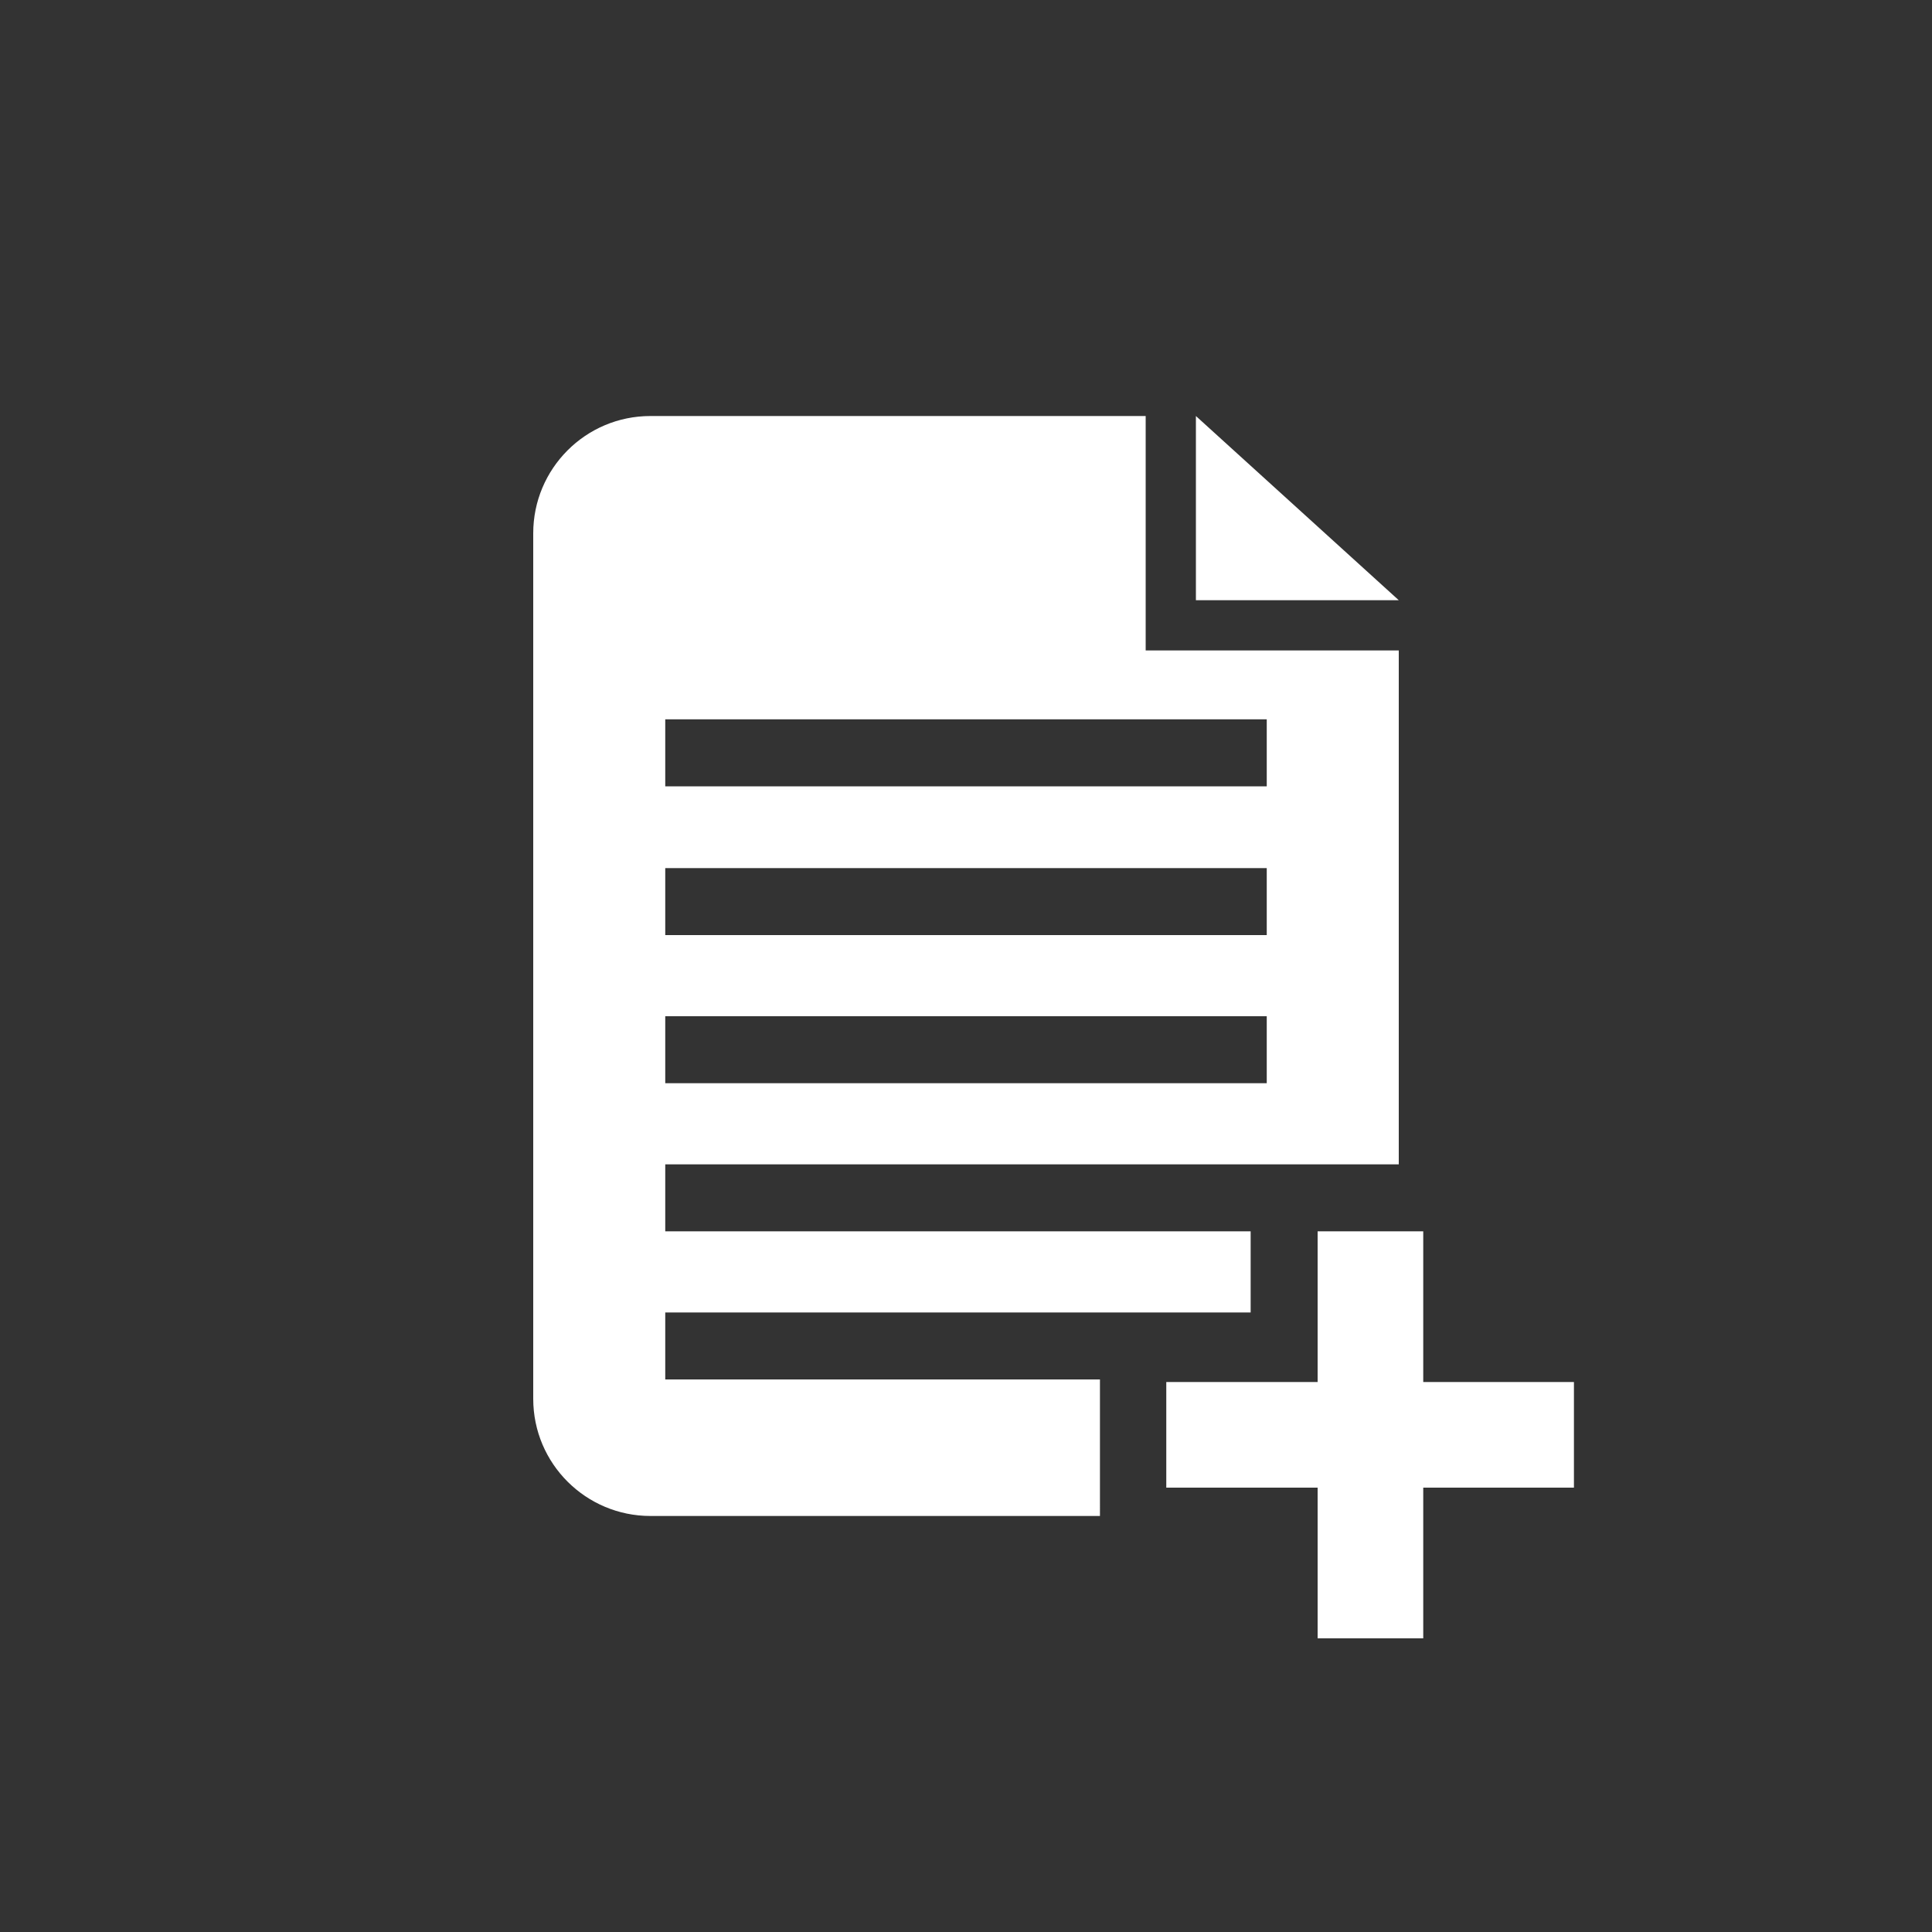 <?xml version="1.0" encoding="UTF-8"?> <!-- Generator: Adobe Illustrator 23.1.0, SVG Export Plug-In . SVG Version: 6.00 Build 0) --> <svg xmlns="http://www.w3.org/2000/svg" xmlns:xlink="http://www.w3.org/1999/xlink" id="Layer_1" x="0px" y="0px" viewBox="0 0 300 300" style="enable-background:new 0 0 300 300;" xml:space="preserve"><rect x="0" y="0" width="300" height="300" fill="#333333" stroke="none"/> <style type="text/css"> .st0{fill:#FFFFFF;} </style> <g> <path class="st0" d="M103.3,203.8h90.9v-12.6h-90.9v-10.4h90.9v0h10.4h12.6V101h-39.3V64.6H101c-10.1,0-18.2,8.2-18.2,18.2v134.4 c0,10.1,8.2,18.2,18.2,18.2h69.8V231v-16.4v-0.4h-67.5V203.8z M103.3,111.7h93.4v10.4h-93.4V111.7z M103.3,134.8h93.4v10.4h-93.4 V134.8z M103.3,157.8h93.4v10.4h-93.4V157.8z"></path> <polygon class="st0" points="185.7,64.6 185.7,93.2 217.2,93.2 "></polygon> <polygon class="st0" points="221,214.6 221,191.2 204.6,191.2 204.6,214.6 181.1,214.6 181.1,231 204.6,231 204.6,254.4 221,254.4 221,231 244.4,231 244.4,214.6 "></polygon> </g> </svg> 